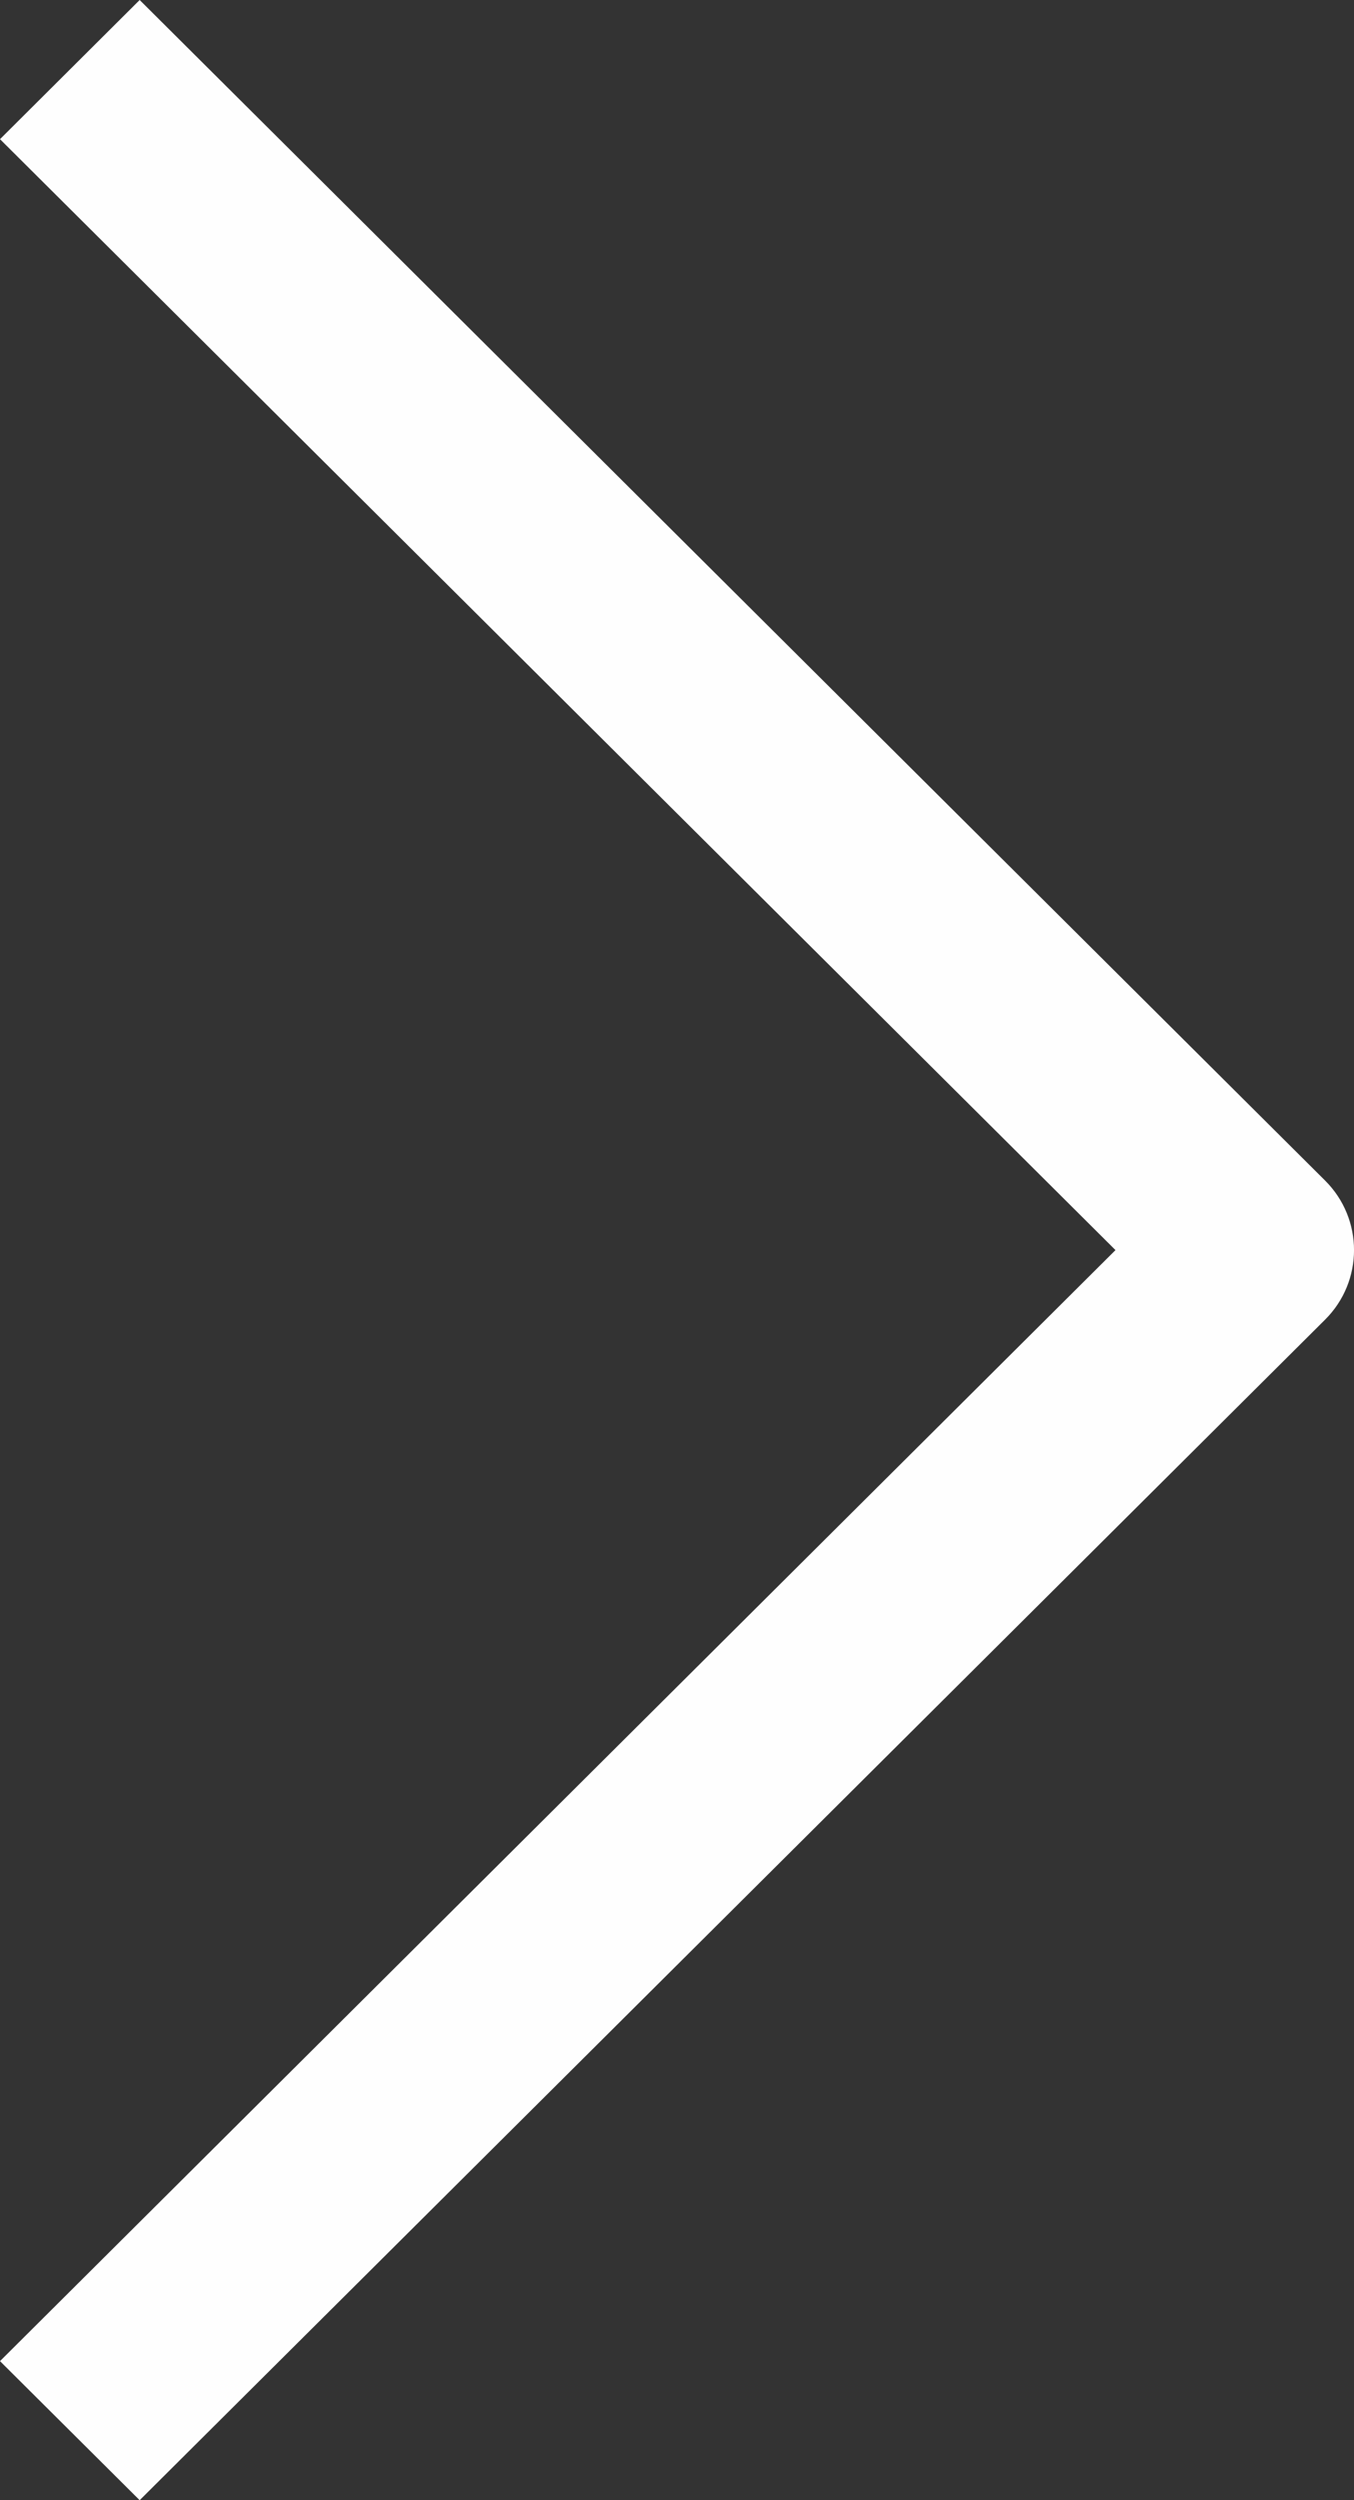 <svg width="13" height="24" viewBox="0 0 13 24" fill="none" xmlns="http://www.w3.org/2000/svg">
<rect x="0" y="0" width="13" height="24" fill="#333333" stroke="none"/>
<path fill-rule="evenodd" clip-rule="evenodd" d="M-5.83773e-08 22.665L10.71 12L-9.90696e-07 1.336L1.341 -5.86283e-08L12.722 11.332C13.093 11.701 13.093 12.299 12.722 12.668L1.341 24L-5.83773e-08 22.665Z" fill="#FEFEFE"/>
</svg>
